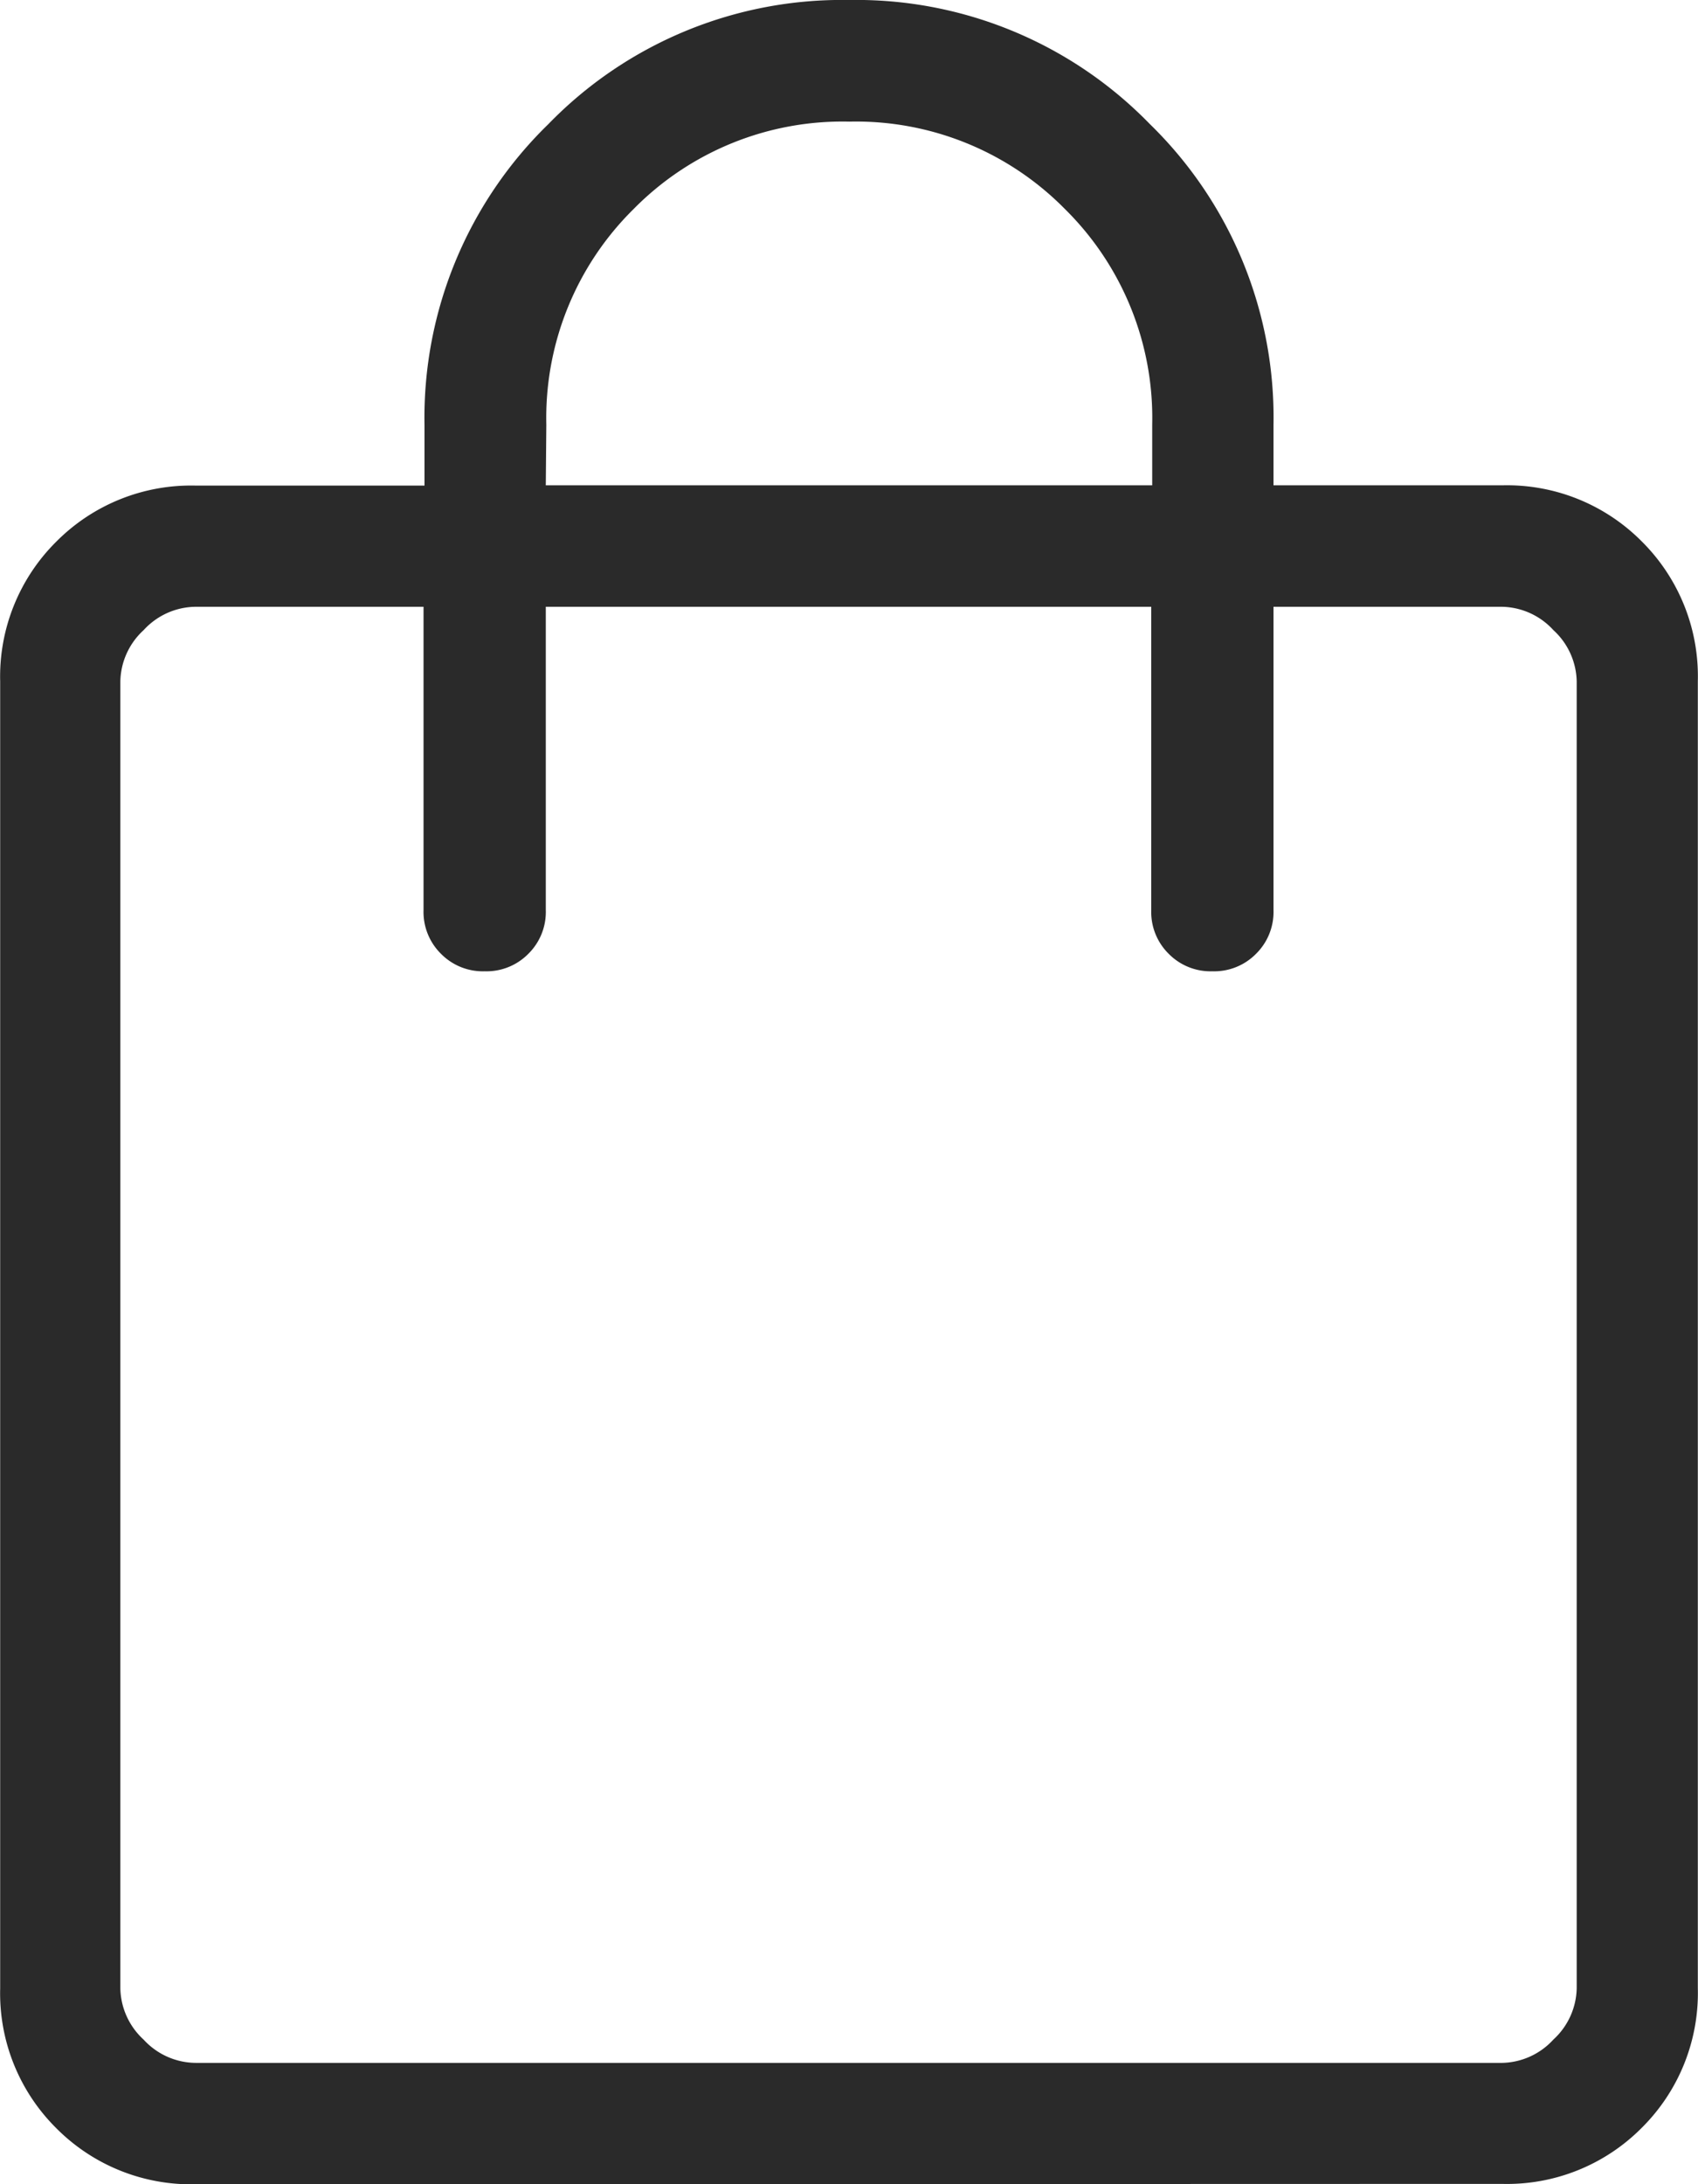 <svg xmlns="http://www.w3.org/2000/svg" width="19.444" height="25" viewBox="0 0 19.444 25">
  <path id="shopping_bag_24dp_5F6368_FILL0_wght200_GRAD0_opsz24" d="M202.244-815a2.173,2.173,0,0,1-1.6-.642,2.174,2.174,0,0,1-.642-1.6V-832.2a2.174,2.174,0,0,1,.642-1.6,2.173,2.173,0,0,1,1.6-.642h2.617v-.694a4.687,4.687,0,0,1,1.418-3.443A4.687,4.687,0,0,1,209.722-840a4.687,4.687,0,0,1,3.443,1.418,4.687,4.687,0,0,1,1.418,3.443v.694H217.2a2.173,2.173,0,0,1,1.6.642,2.174,2.174,0,0,1,.642,1.6v14.957a2.174,2.174,0,0,1-.642,1.6,2.173,2.173,0,0,1-1.6.642Zm0-1.389H217.2a.817.817,0,0,0,.588-.267.817.817,0,0,0,.267-.588V-832.2a.817.817,0,0,0-.267-.588.817.817,0,0,0-.588-.267h-2.617v3.472a.672.672,0,0,1-.2.5.672.672,0,0,1-.5.2.672.672,0,0,1-.5-.2.672.672,0,0,1-.2-.5v-3.472H206.25v3.472a.672.672,0,0,1-.2.5.672.672,0,0,1-.5.2.672.672,0,0,1-.5-.2.672.672,0,0,1-.2-.5v-3.472h-2.617a.817.817,0,0,0-.588.267.817.817,0,0,0-.267.588v14.957a.817.817,0,0,0,.267.588A.817.817,0,0,0,202.244-816.389Zm4.006-18.056h6.944v-.694a3.357,3.357,0,0,0-1-2.469,3.357,3.357,0,0,0-2.469-1,3.357,3.357,0,0,0-2.469,1,3.357,3.357,0,0,0-1,2.469Zm-4.861,18.056v0Z" transform="translate(-200 840)" fill="#2a2a2a"/>
</svg>
